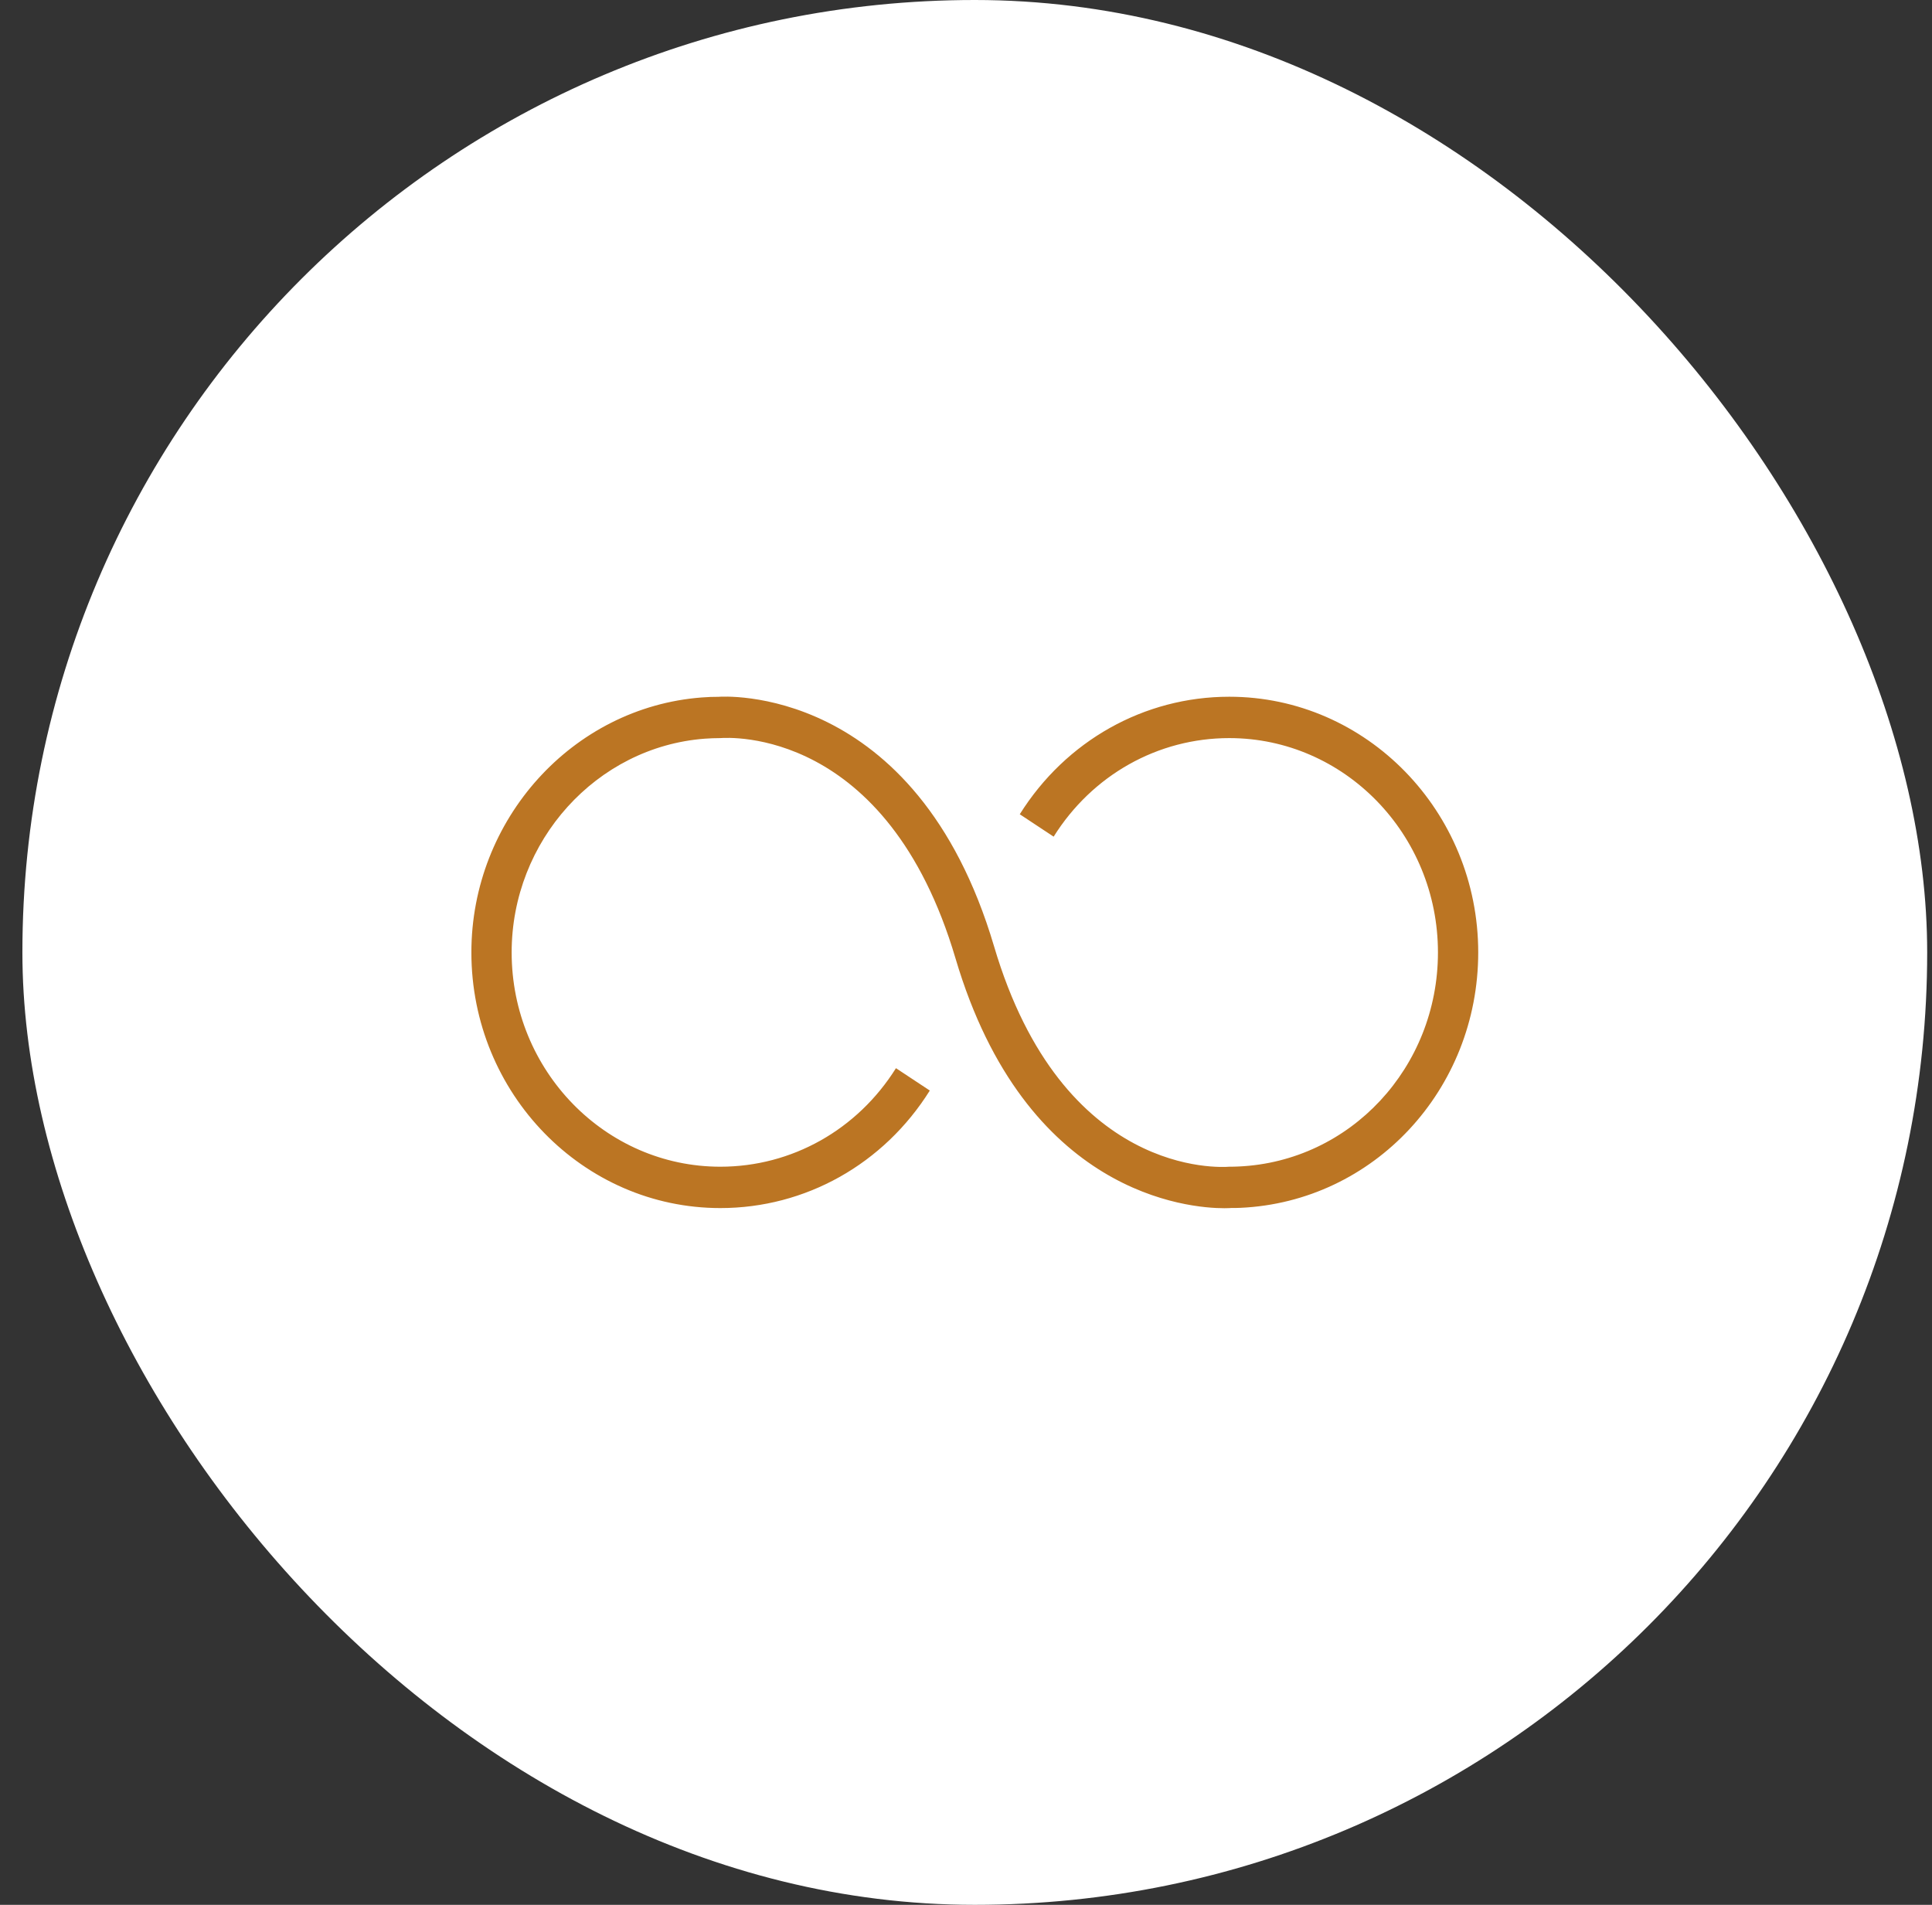<svg width="71" height="70" viewBox="0 0 71 70" fill="none" xmlns="http://www.w3.org/2000/svg">
<rect x="0" y="0" width="71" height="70" fill="#333333" stroke="none"/>
<rect x="0.823" width="70" height="70" rx="35" fill="white"/>
<g clip-path="url(#clip0_22_31381)">
<path d="M25.783 25.631C26.009 25.613 26.235 25.605 26.406 25.607C26.474 25.601 33.656 25.059 36.532 34.779C39.045 43.276 44.868 42.899 45.175 42.875C45.29 42.875 45.406 42.873 45.522 42.867C49.627 42.68 52.844 39.224 52.844 35C52.844 30.657 49.404 27.124 45.175 27.124C42.554 27.124 40.141 28.478 38.721 30.746L37.476 29.923C39.17 27.219 42.048 25.604 45.175 25.604C50.219 25.604 54.324 29.819 54.324 35C54.324 40.04 50.486 44.163 45.588 44.386C45.451 44.392 45.315 44.394 45.241 44.392C45.234 44.393 45.147 44.4 44.995 44.4C43.704 44.4 37.689 43.919 35.115 35.221C32.602 26.723 26.778 27.103 26.472 27.124C26.277 27.124 26.084 27.132 25.893 27.146C21.917 27.451 18.803 30.9 18.803 35C18.803 39.343 22.243 42.875 26.472 42.875C29.093 42.875 31.505 41.522 32.926 39.254L34.17 40.076C32.476 42.781 29.599 44.395 26.472 44.395C21.427 44.395 17.323 40.18 17.323 35C17.323 30.109 21.039 25.994 25.783 25.631Z" fill="#BB7523"/>
</g>
<defs>
<clipPath id="clip0_22_31381">
<rect width="37" height="38" fill="white" transform="matrix(-1 0 0 1 54.324 16)"/>
</clipPath>
</defs>
</svg>
